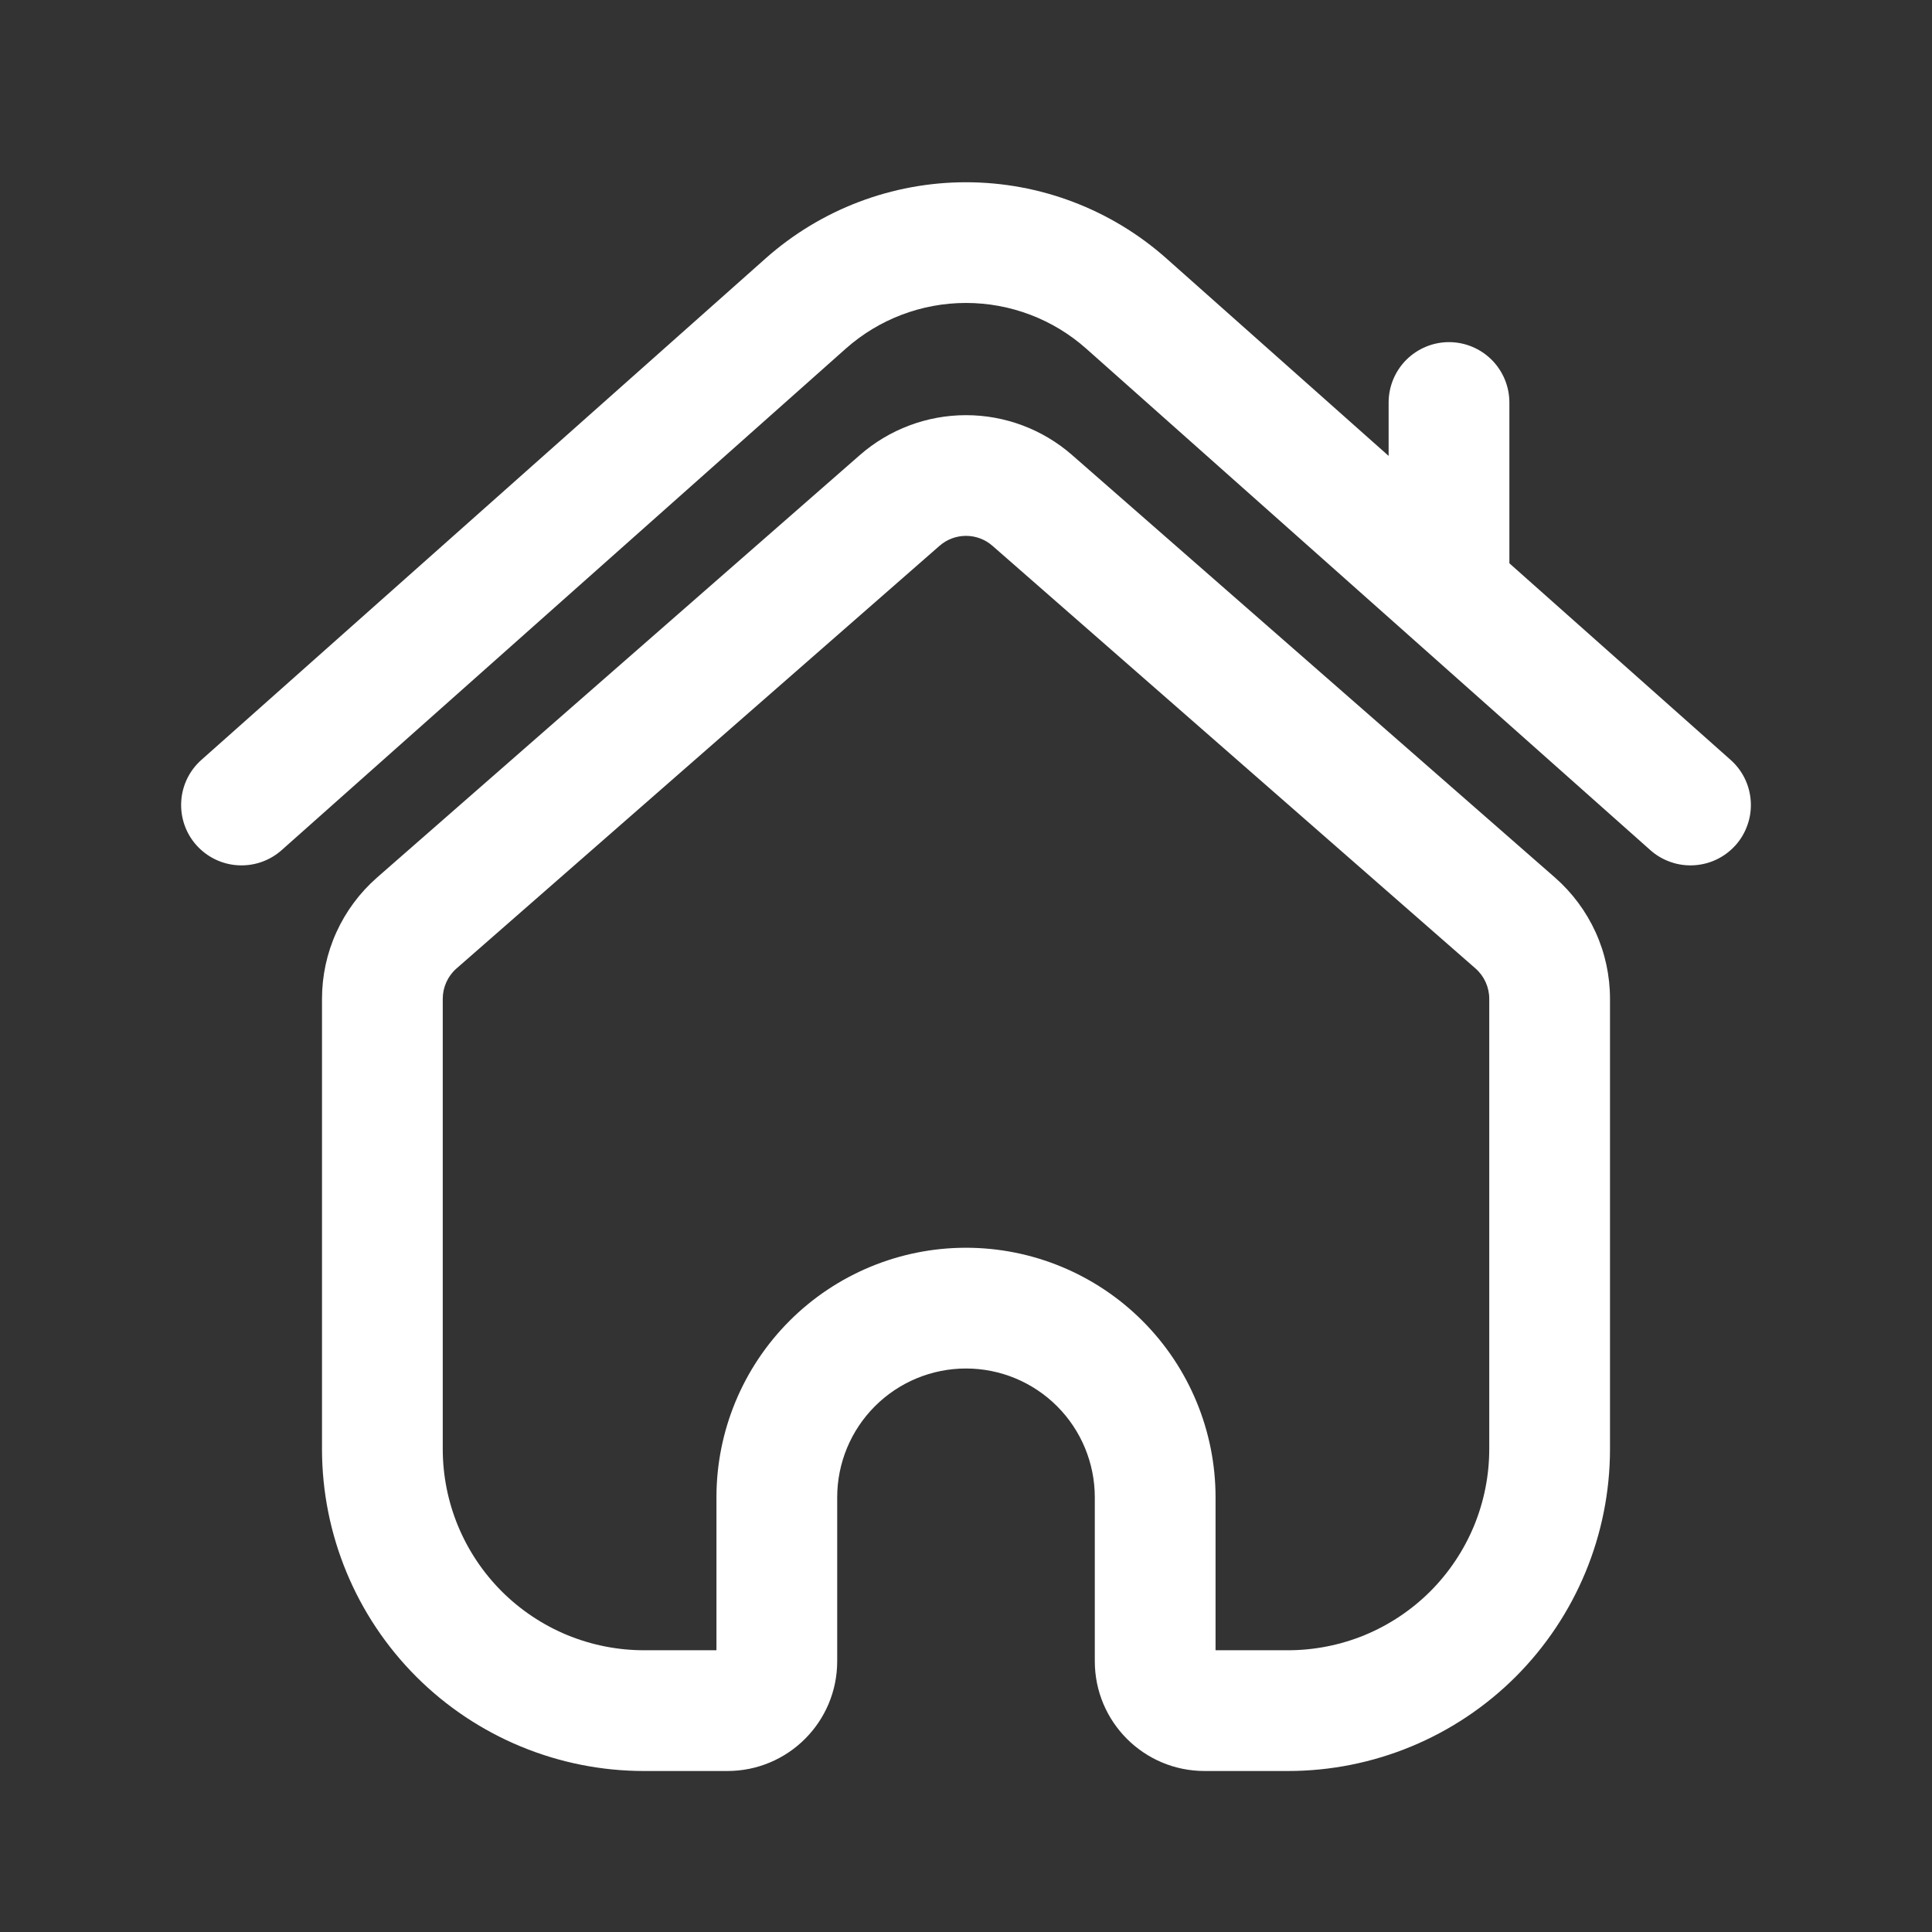 <svg width="36" height="36" viewBox="0 0 36 36" fill="none" xmlns="http://www.w3.org/2000/svg">
<rect x="0" y="0" width="36" height="36" fill="#333333" stroke="none"/>
<path fill-rule="evenodd" clip-rule="evenodd" d="M20.242 6.498C19.625 5.949 18.827 5.645 18 5.645C17.173 5.645 16.375 5.949 15.758 6.498L5.247 15.842C5.024 16.04 4.731 16.141 4.433 16.123C4.135 16.106 3.857 15.97 3.658 15.747C3.46 15.524 3.359 15.231 3.377 14.933C3.394 14.635 3.53 14.357 3.753 14.159L14.264 4.817C15.293 3.902 16.623 3.396 18 3.396C19.377 3.396 20.707 3.902 21.736 4.817L25.875 8.495V7.5C25.875 7.202 25.994 6.916 26.204 6.705C26.416 6.494 26.702 6.375 27 6.375C27.298 6.375 27.584 6.494 27.796 6.705C28.006 6.916 28.125 7.202 28.125 7.5V10.496L32.247 14.159C32.358 14.257 32.448 14.376 32.512 14.508C32.577 14.641 32.614 14.786 32.623 14.933C32.632 15.081 32.612 15.229 32.563 15.368C32.515 15.508 32.44 15.637 32.342 15.747C32.243 15.858 32.124 15.948 31.992 16.012C31.859 16.077 31.714 16.114 31.567 16.123C31.419 16.132 31.271 16.112 31.132 16.063C30.992 16.015 30.863 15.94 30.753 15.842L20.242 6.498ZM27.75 18.611V27C27.75 27.492 27.653 27.98 27.465 28.435C27.276 28.89 27 29.303 26.652 29.652C26.303 30 25.89 30.276 25.435 30.465C24.98 30.653 24.492 30.75 24 30.75H22.65V27.9C22.65 26.667 22.16 25.484 21.288 24.612C20.416 23.74 19.233 23.25 18 23.25C16.767 23.25 15.584 23.74 14.712 24.612C13.84 25.484 13.35 26.667 13.35 27.9V30.75H12C11.508 30.75 11.02 30.653 10.565 30.465C10.11 30.276 9.697 30 9.348 29.652C9 29.303 8.724 28.89 8.535 28.435C8.347 27.98 8.25 27.492 8.25 27V18.611C8.25 18.504 8.273 18.398 8.317 18.301C8.361 18.204 8.425 18.117 8.505 18.047L17.505 10.172C17.642 10.051 17.818 9.985 18 9.985C18.182 9.985 18.358 10.051 18.495 10.172L27.495 18.047C27.575 18.117 27.639 18.204 27.683 18.301C27.727 18.398 27.75 18.504 27.75 18.611ZM16.024 8.478L7.024 16.353C6.703 16.635 6.445 16.982 6.268 17.372C6.091 17.761 6 18.184 6 18.612V27C6 28.591 6.632 30.117 7.757 31.243C8.883 32.368 10.409 33 12 33H13.554C14.684 33 15.6 32.085 15.6 30.954V27.9C15.6 27.264 15.853 26.653 16.303 26.203C16.753 25.753 17.363 25.5 18 25.5C18.637 25.5 19.247 25.753 19.697 26.203C20.147 26.653 20.4 27.264 20.4 27.9V30.954C20.4 32.085 21.315 33 22.446 33H24C25.591 33 27.117 32.368 28.243 31.243C29.368 30.117 30 28.591 30 27V18.611C30 18.183 29.909 17.76 29.732 17.371C29.555 16.982 29.297 16.635 28.976 16.353L19.976 8.478C19.429 8 18.727 7.736 18 7.736C17.273 7.736 16.571 8 16.024 8.478Z" fill="white"/>
</svg>
